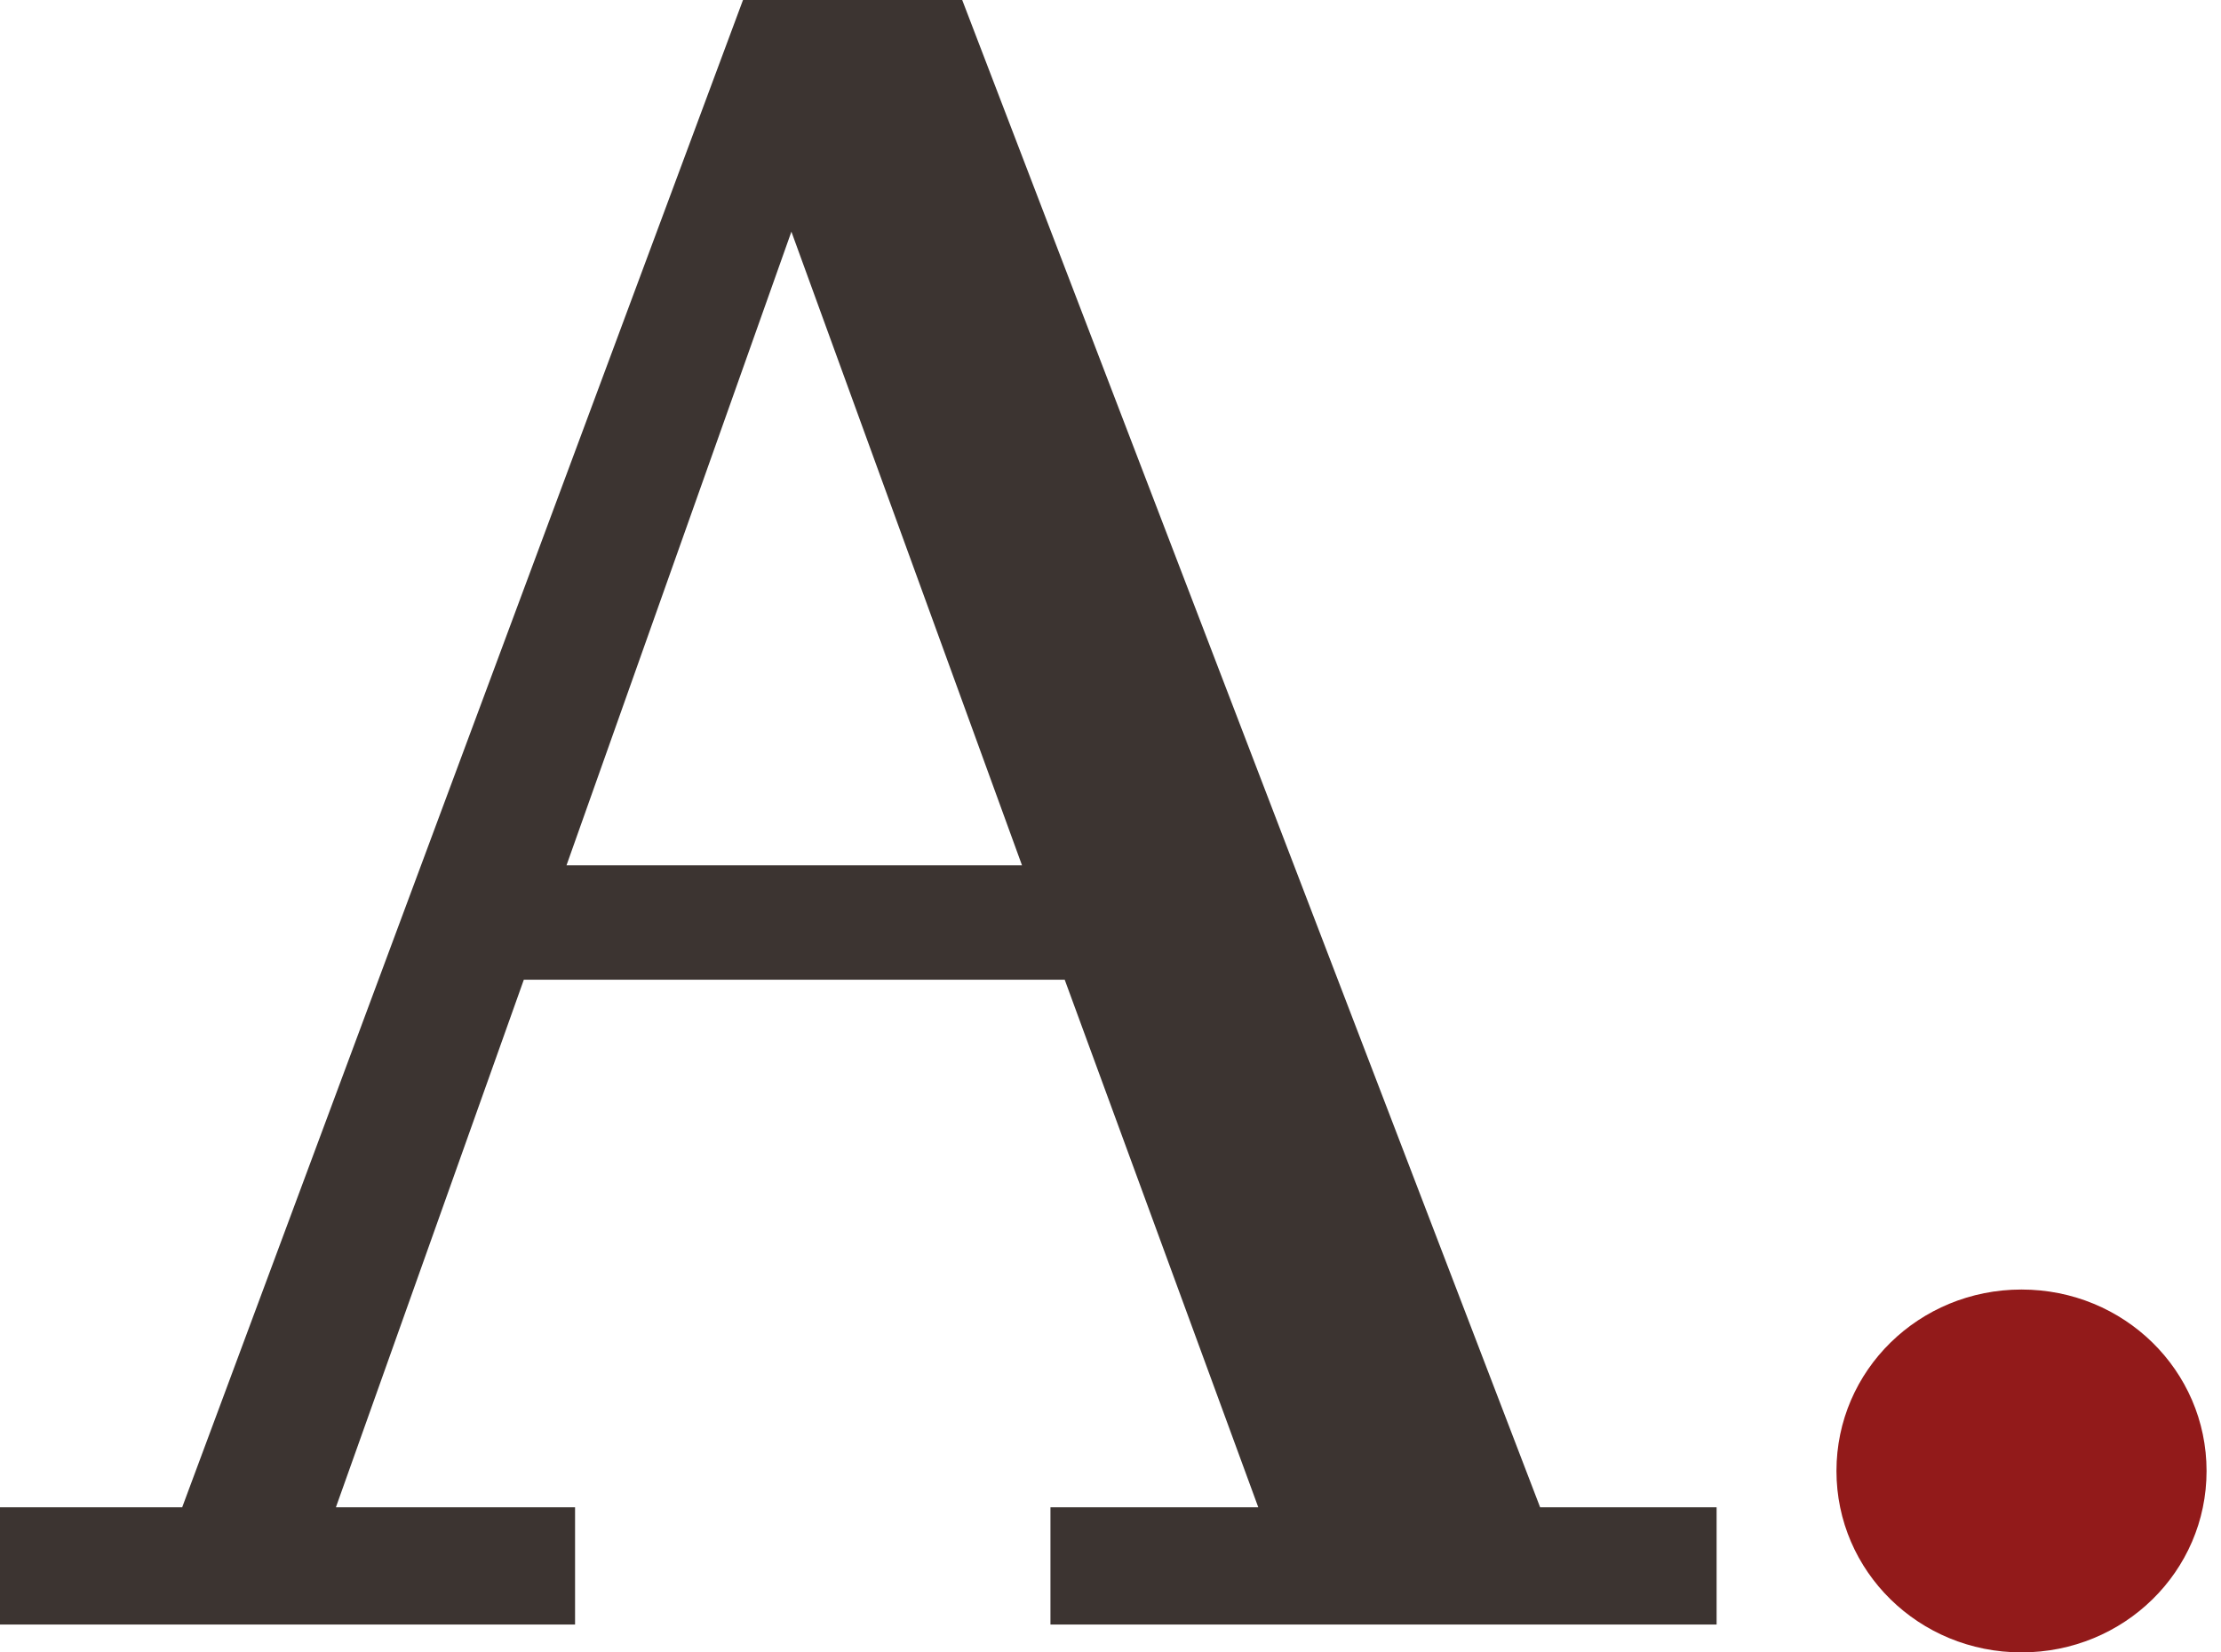 <svg width="86" height="64" viewBox="0 0 86 64" fill="none" xmlns="http://www.w3.org/2000/svg">
<path d="M71.11 56.972C71.11 53.08 74.307 49.945 78.275 49.945C82.244 49.945 85.441 53.08 85.441 56.972C85.441 60.864 82.244 63.999 78.275 63.999C74.307 63.999 71.11 60.864 71.11 56.972Z" fill="#921A1A"/>
<path d="M30.644 8.973L21.936 33.514H39.573L30.644 8.973ZM22.267 58.378V62.919H0V58.378H7.055L28.77 0H37.258L59.635 58.378H66.469V62.919H40.675V58.378H48.722L41.227 37.946H20.283L13.007 58.378H22.267Z" fill="#3C3431"/>
</svg>
